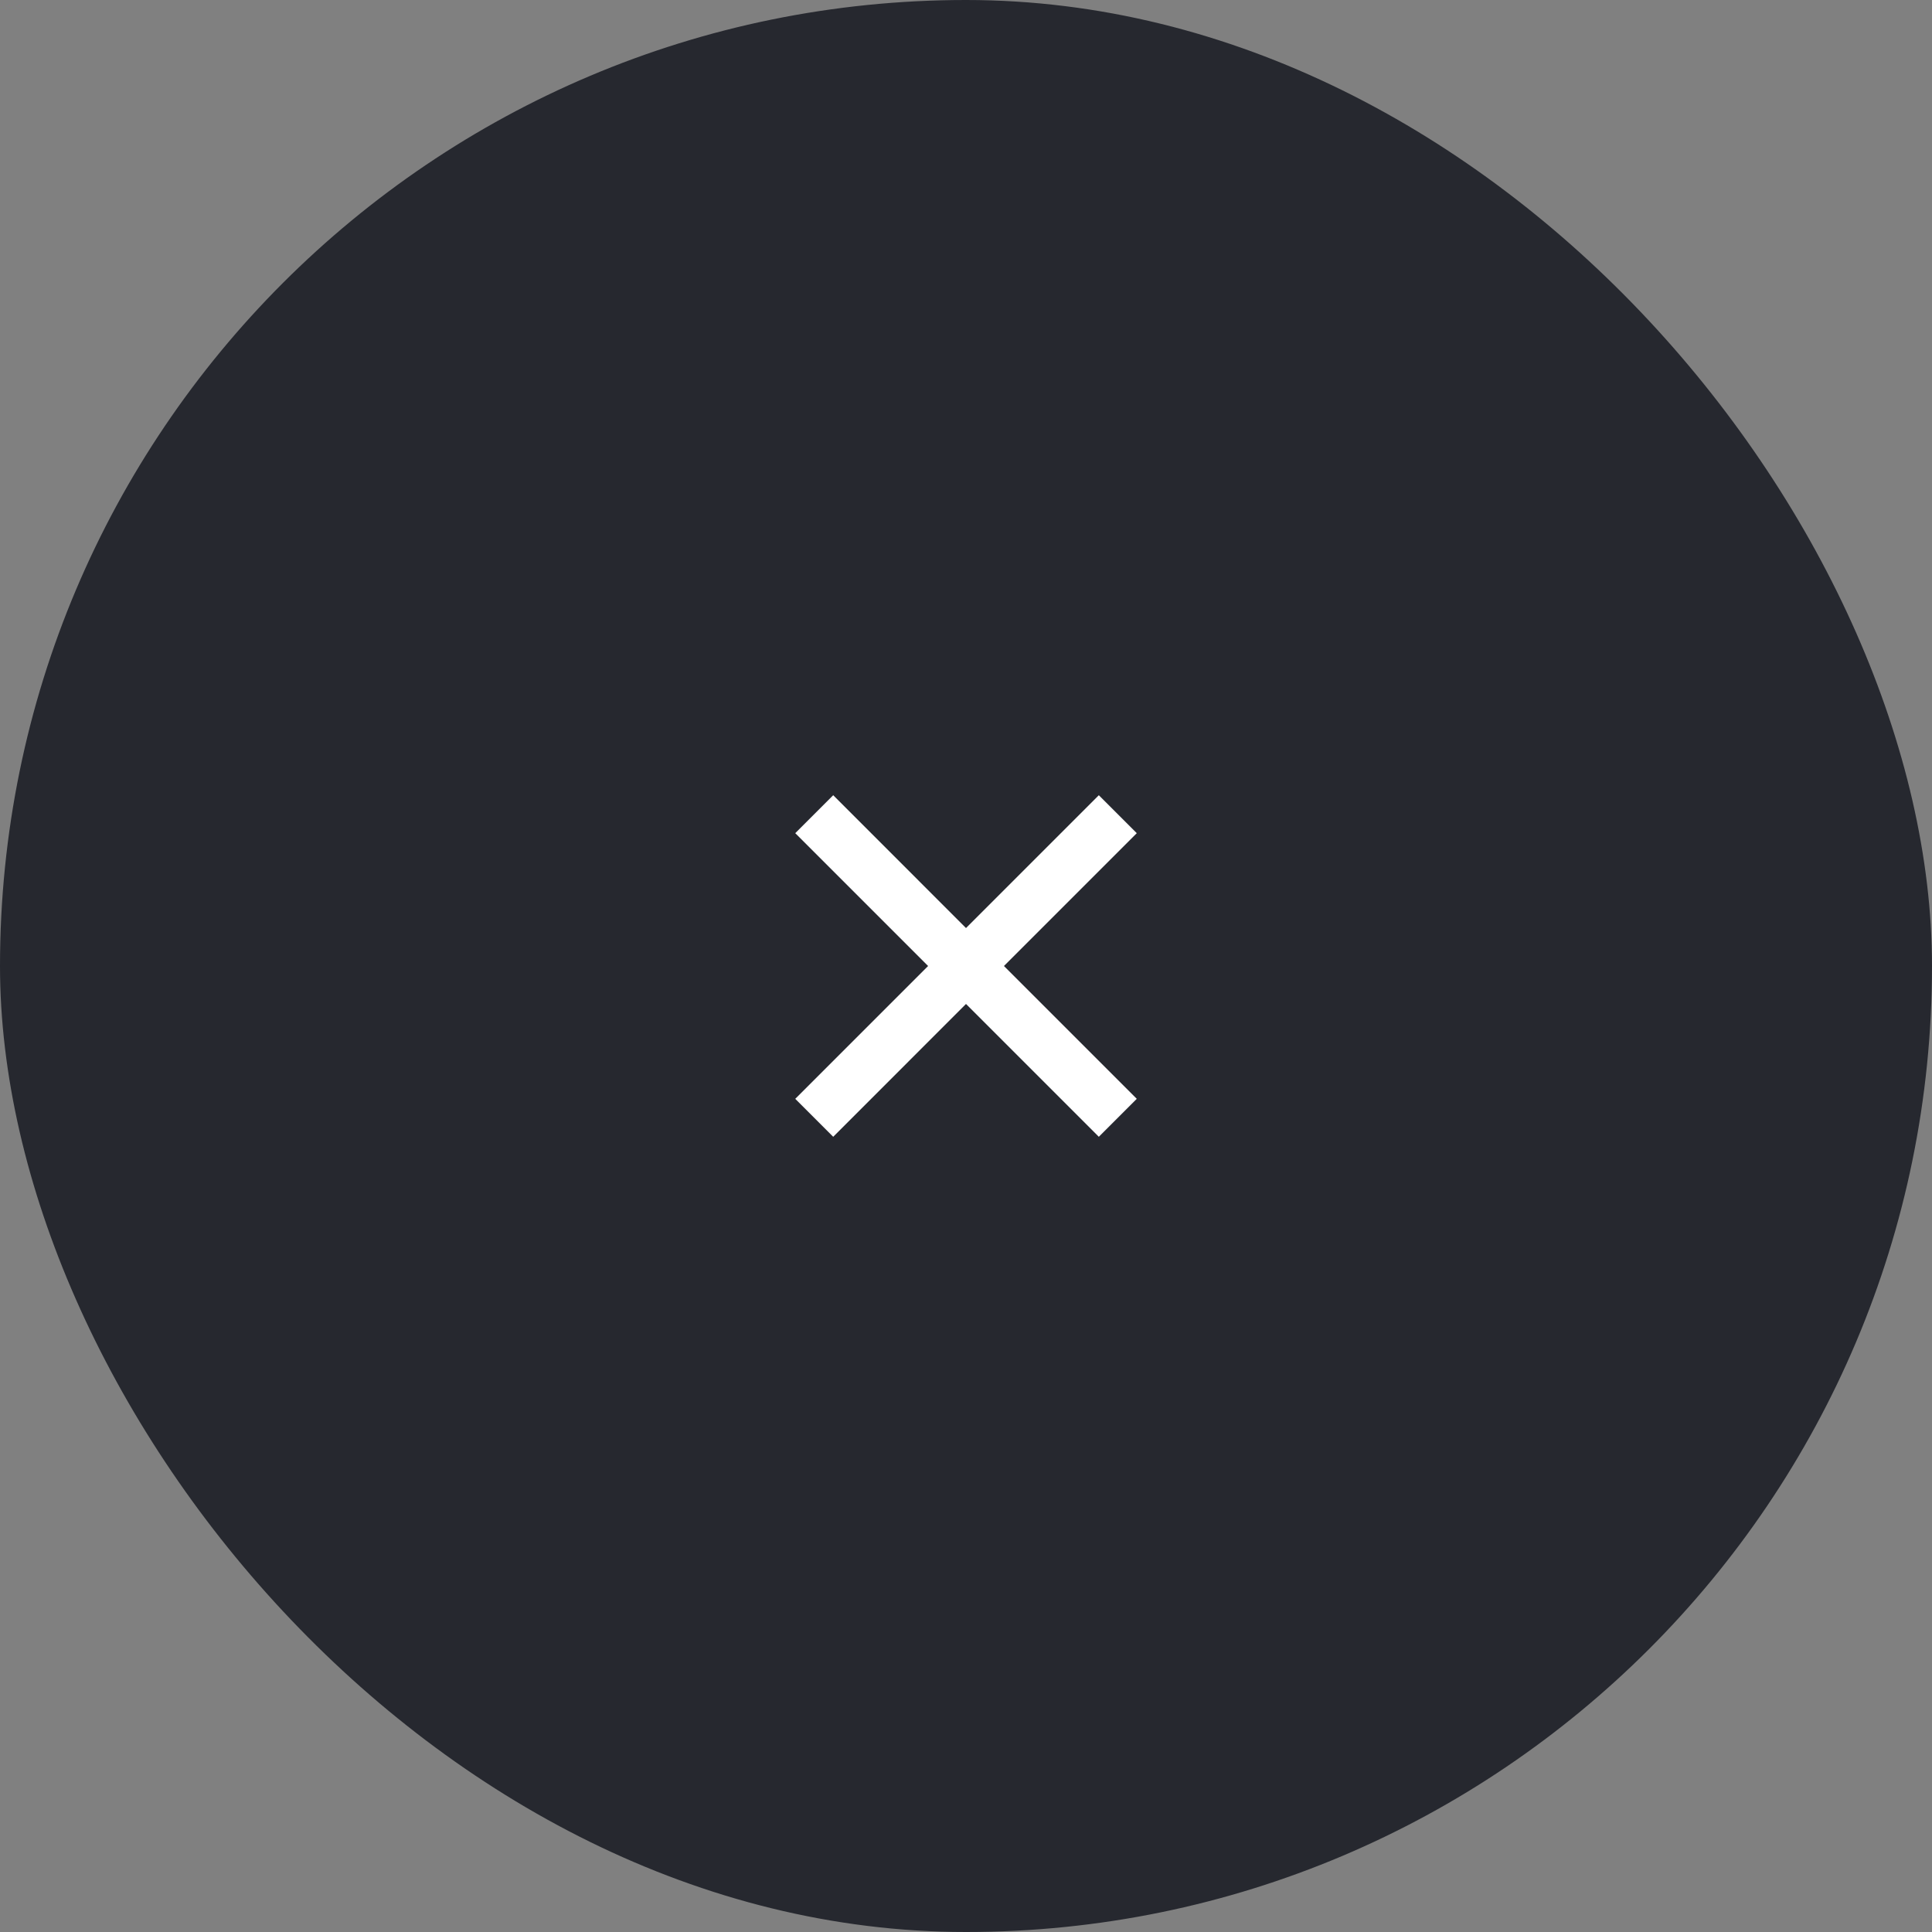 <?xml version="1.0" encoding="UTF-8"?> <svg xmlns="http://www.w3.org/2000/svg" width="48" height="48" viewBox="0 0 48 48" fill="none"><rect x="0" y="0" width="48" height="48" fill="#808080" stroke="none"/><rect width="48" height="48" rx="24" fill="#26282F"></rect><g clip-path="url(#clip0_11586_111376)"><path d="M24 23.057L27.3 19.757L28.243 20.7L24.943 24L28.243 27.3L27.3 28.243L24 24.943L20.701 28.243L19.758 27.3L23.058 24L19.758 20.7L20.701 19.757L24 23.057Z" fill="white"></path></g><defs><clipPath id="clip0_11586_111376"><rect width="16" height="16" fill="white" transform="translate(16 16)"></rect></clipPath></defs></svg> 